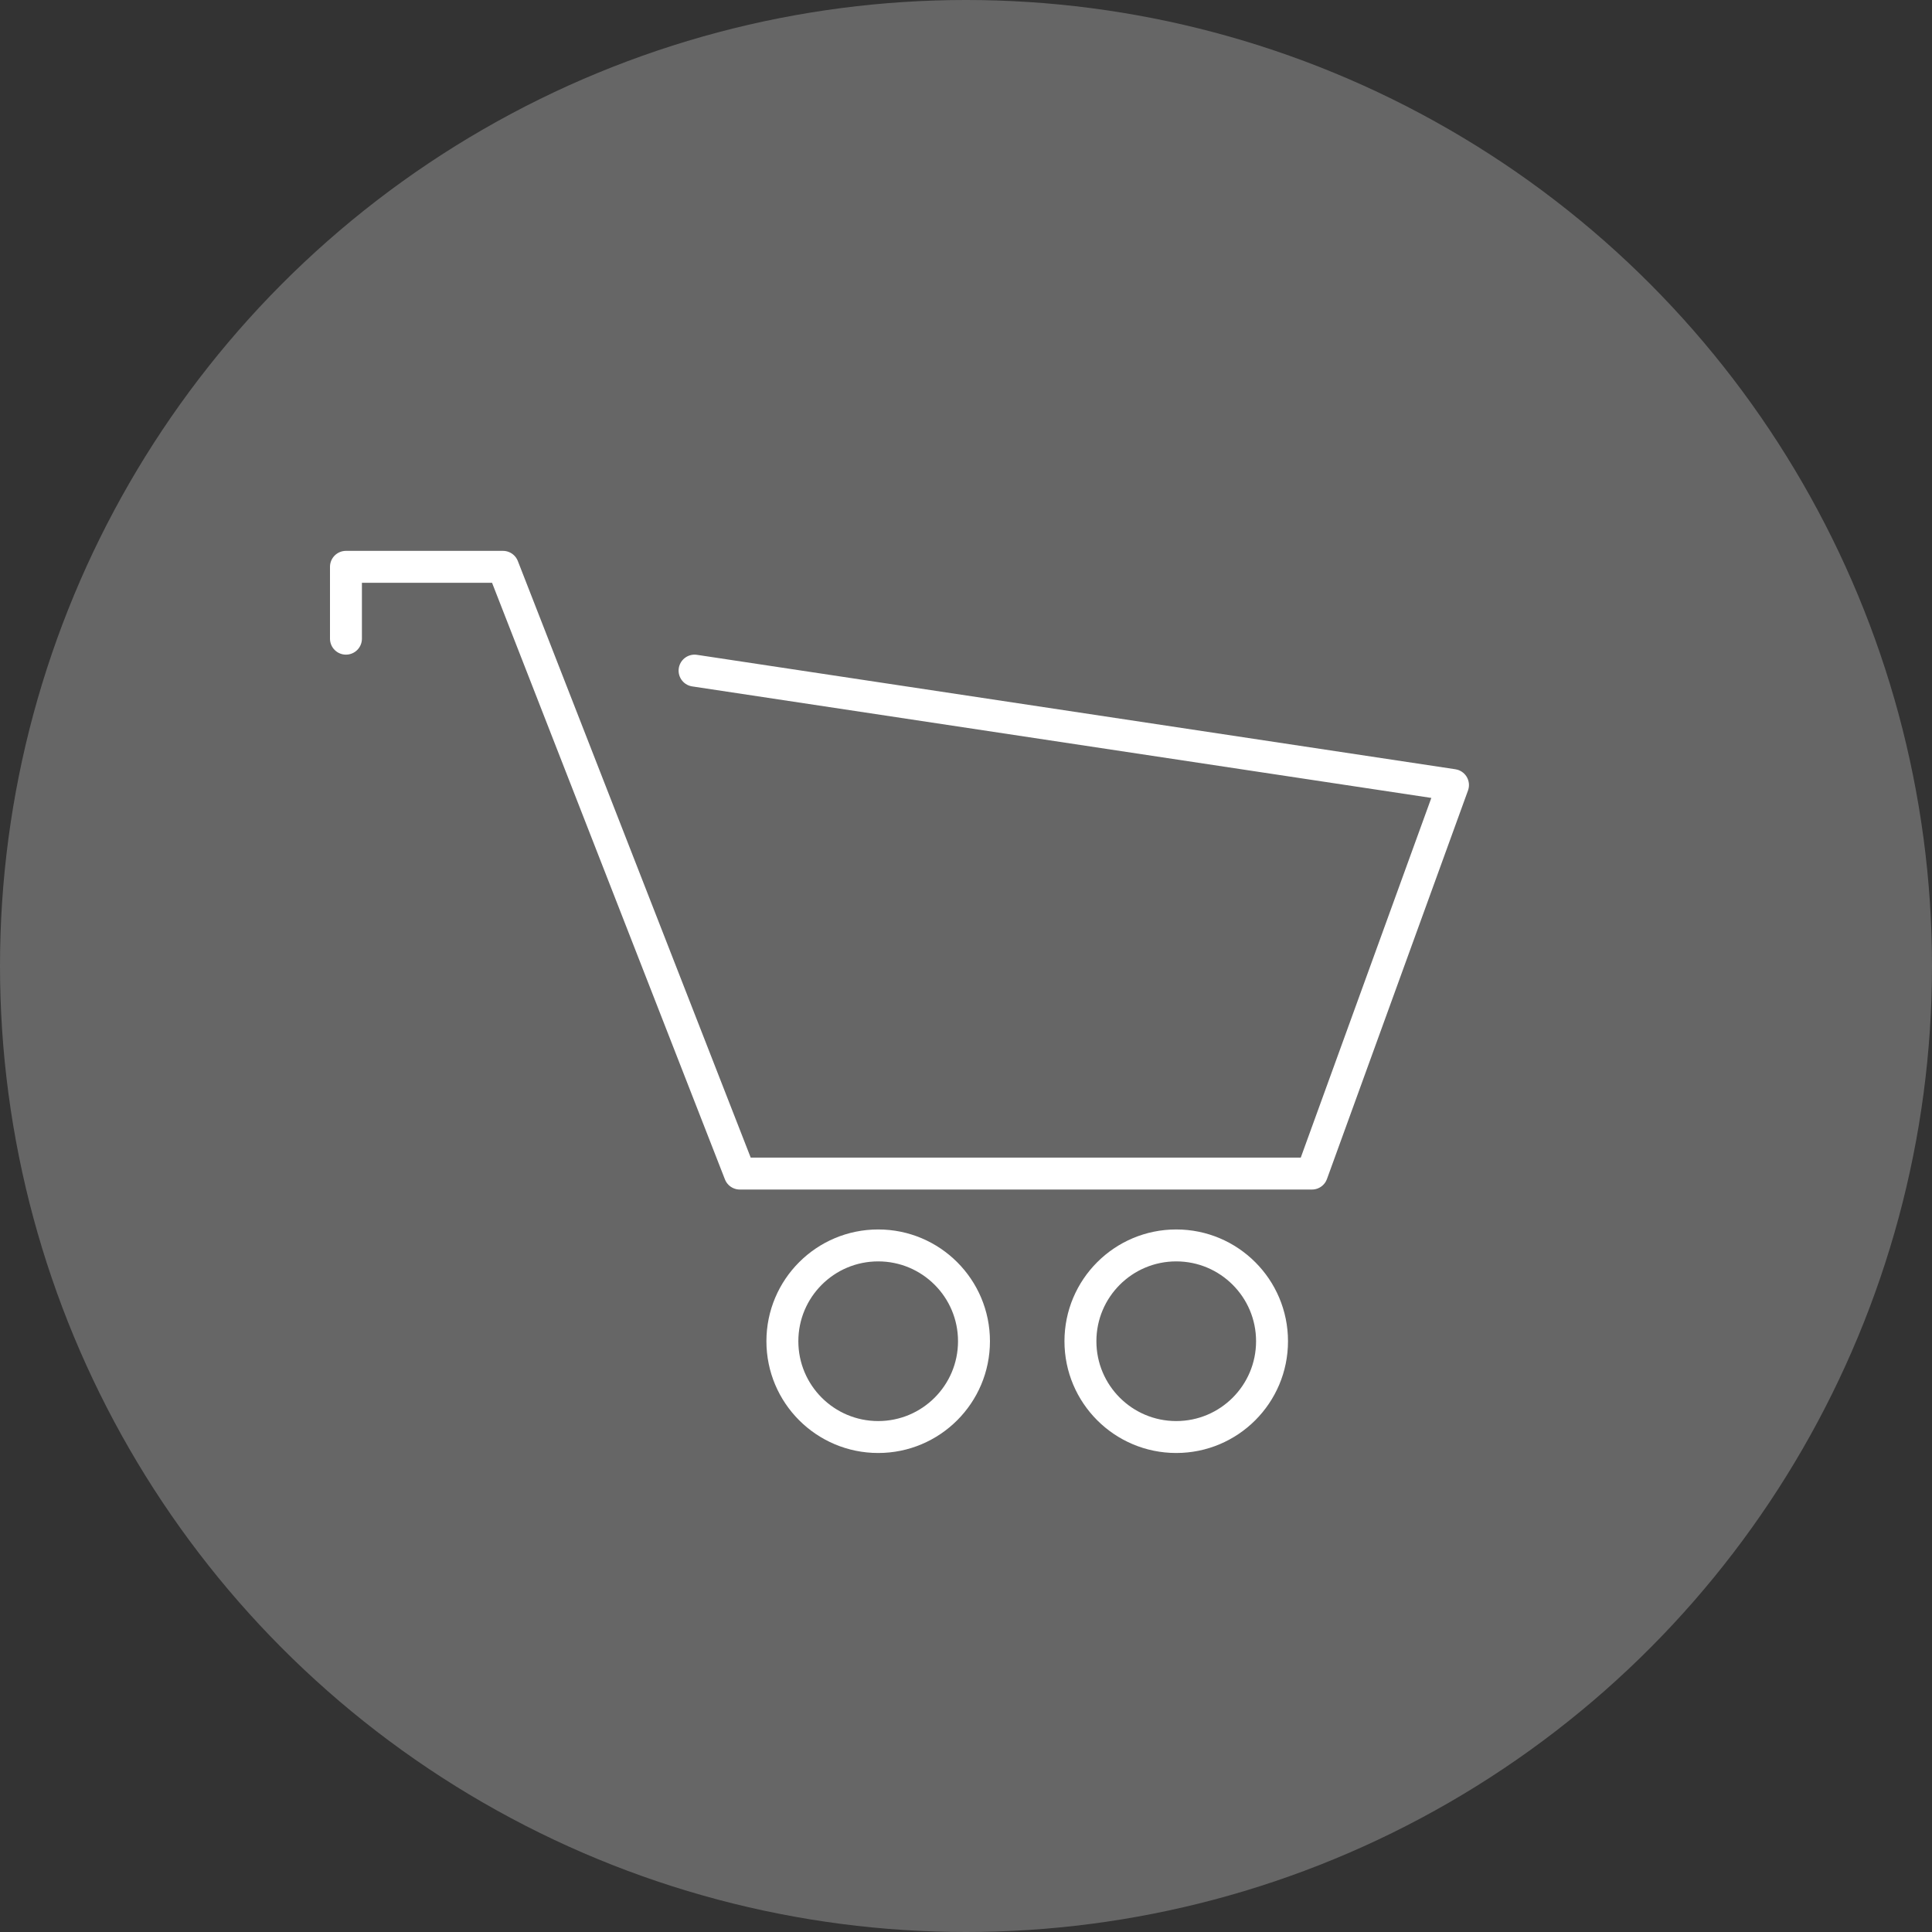<?xml version="1.0" encoding="utf-8"?>
<!-- Generator: Adobe Illustrator 19.0.0, SVG Export Plug-In . SVG Version: 6.00 Build 0)  -->
<svg version="1.1" id="Layer_1" xmlns="http://www.w3.org/2000/svg" xmlns:xlink="http://www.w3.org/1999/xlink" x="0px" y="0px"
	 viewBox="-790.4 995.2 72.6 72.6" style="enable-background:new -790.4 995.2 72.6 72.6;" xml:space="preserve">
<rect x="-790.4" y="995.2" width="72.6" height="72.6" fill="#333333" stroke="none"/>
<style type="text/css">
	.st0{fill:#666666;}
	.st1{fill:none;stroke:#FFFFFF;stroke-width:1.2;stroke-linecap:round;stroke-linejoin:round;stroke-miterlimit:10;}
</style>
<circle class="st0" cx="-754.1" cy="1031.5" r="36.3"/>
<g>
	<polyline class="st1" points="-764.3,1020.4 -735.8,1024.7 -741.1,1039.3 -762.6,1039.3 -771.5,1016.5 -777.4,1016.5 
		-777.4,1019.2 	"/>
	<circle class="st1" cx="-757.4" cy="1045.6" r="3.6"/>
	<circle class="st1" cx="-746.2" cy="1045.6" r="3.6"/>
</g>
</svg>
